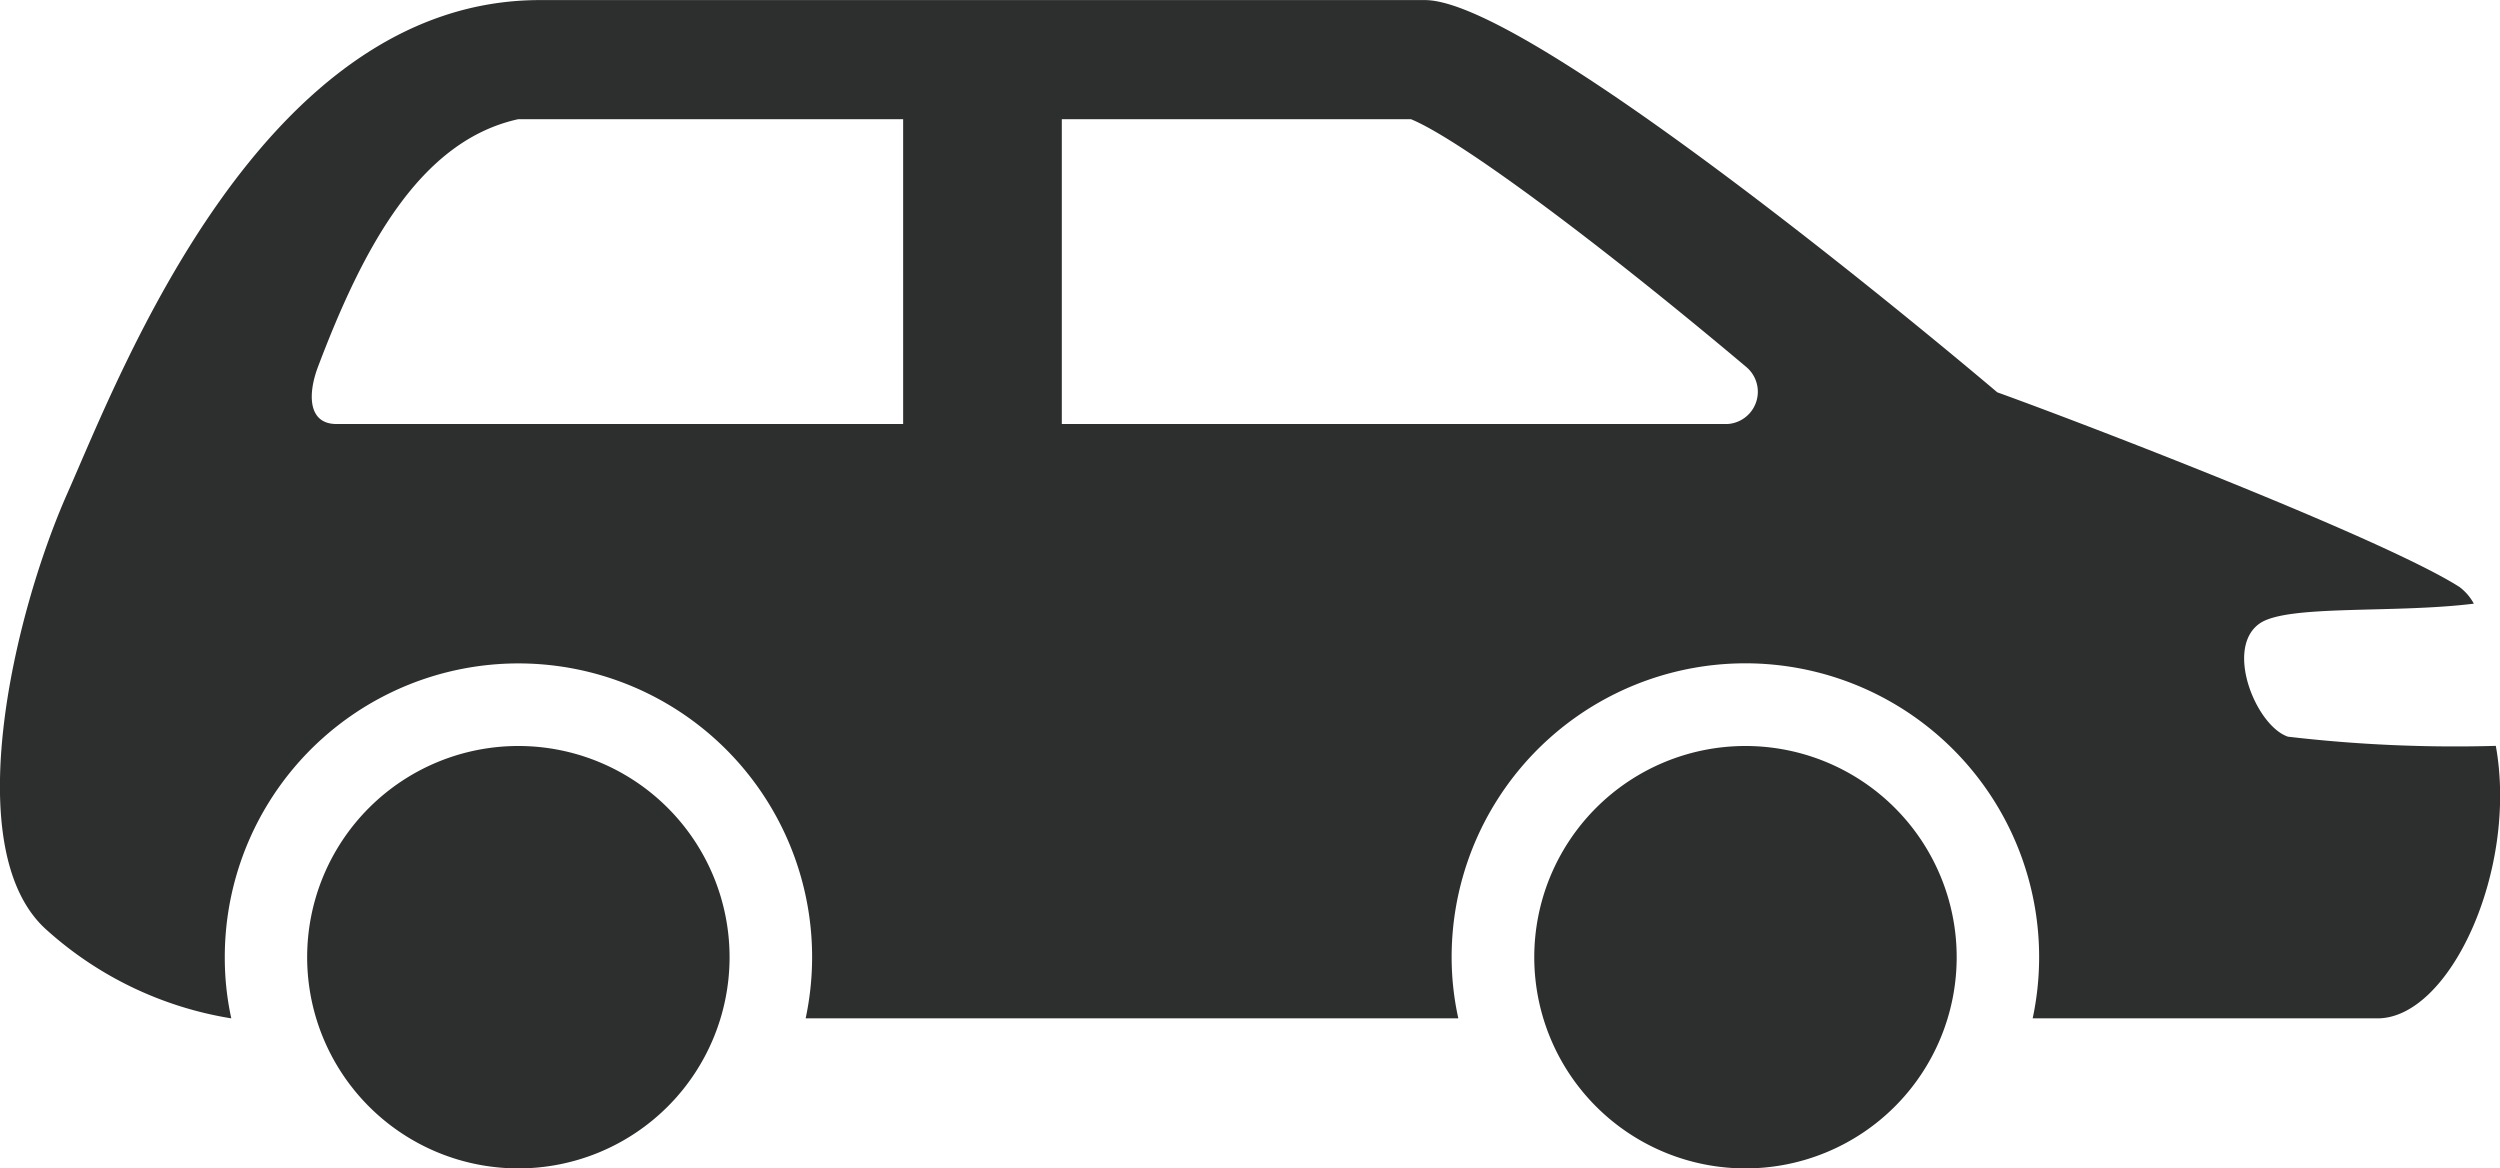 <svg xmlns="http://www.w3.org/2000/svg" xmlns:xlink="http://www.w3.org/1999/xlink" width="58" height="27.107" viewBox="0 0 58 27.107"><defs><clipPath id="a"><rect width="58" height="27.107" fill="none"/></clipPath></defs><g clip-path="url(#a)"><path d="M73.643,40.709a4.9,4.9,0,1,0,4.9-4.9,4.9,4.9,0,0,0-4.9,4.9" transform="translate(-38.048 -18.502)" fill="#2d2e2e"/><path d="M24.545,40.709a4.9,4.9,0,1,1-4.9-4.9,4.9,4.9,0,0,1,4.9,4.9" transform="translate(-7.619 -18.502)" fill="#2d2e2e"/><path d="M1.093,21.584a8.394,8.394,0,0,0,4.273,2.042,6.594,6.594,0,0,1-.151-1.419,6.813,6.813,0,1,1,13.476,1.419H33.833a6.594,6.594,0,0,1-.155-1.419,6.815,6.815,0,1,1,13.48,1.419h8c1.682,0,3.264-3.453,2.745-6.322a33.317,33.317,0,0,1-4.822-.213c-.739-.247-1.477-2.053-.657-2.626.634-.445,3.1-.228,4.969-.46a1.193,1.193,0,0,0-.333-.387c-1.74-1.11-8.642-3.766-10.723-4.516,0,0-10.7-9.1-13.278-9.1H12.527C6.081,0,2.818,8.611,1.561,11.449s-2.54,8.317-.468,10.135M24.634,2.765h8.1c1.133.468,4.323,2.838,7.776,5.746a.75.75,0,0,1-.429,1.326H24.634ZM7.377,8.511c1.052-2.78,2.37-5.247,4.648-5.746h8.928V9.837H7.806c-.661,0-.669-.692-.429-1.326" transform="translate(0 0)" fill="#2d2e2e"/></g></svg>